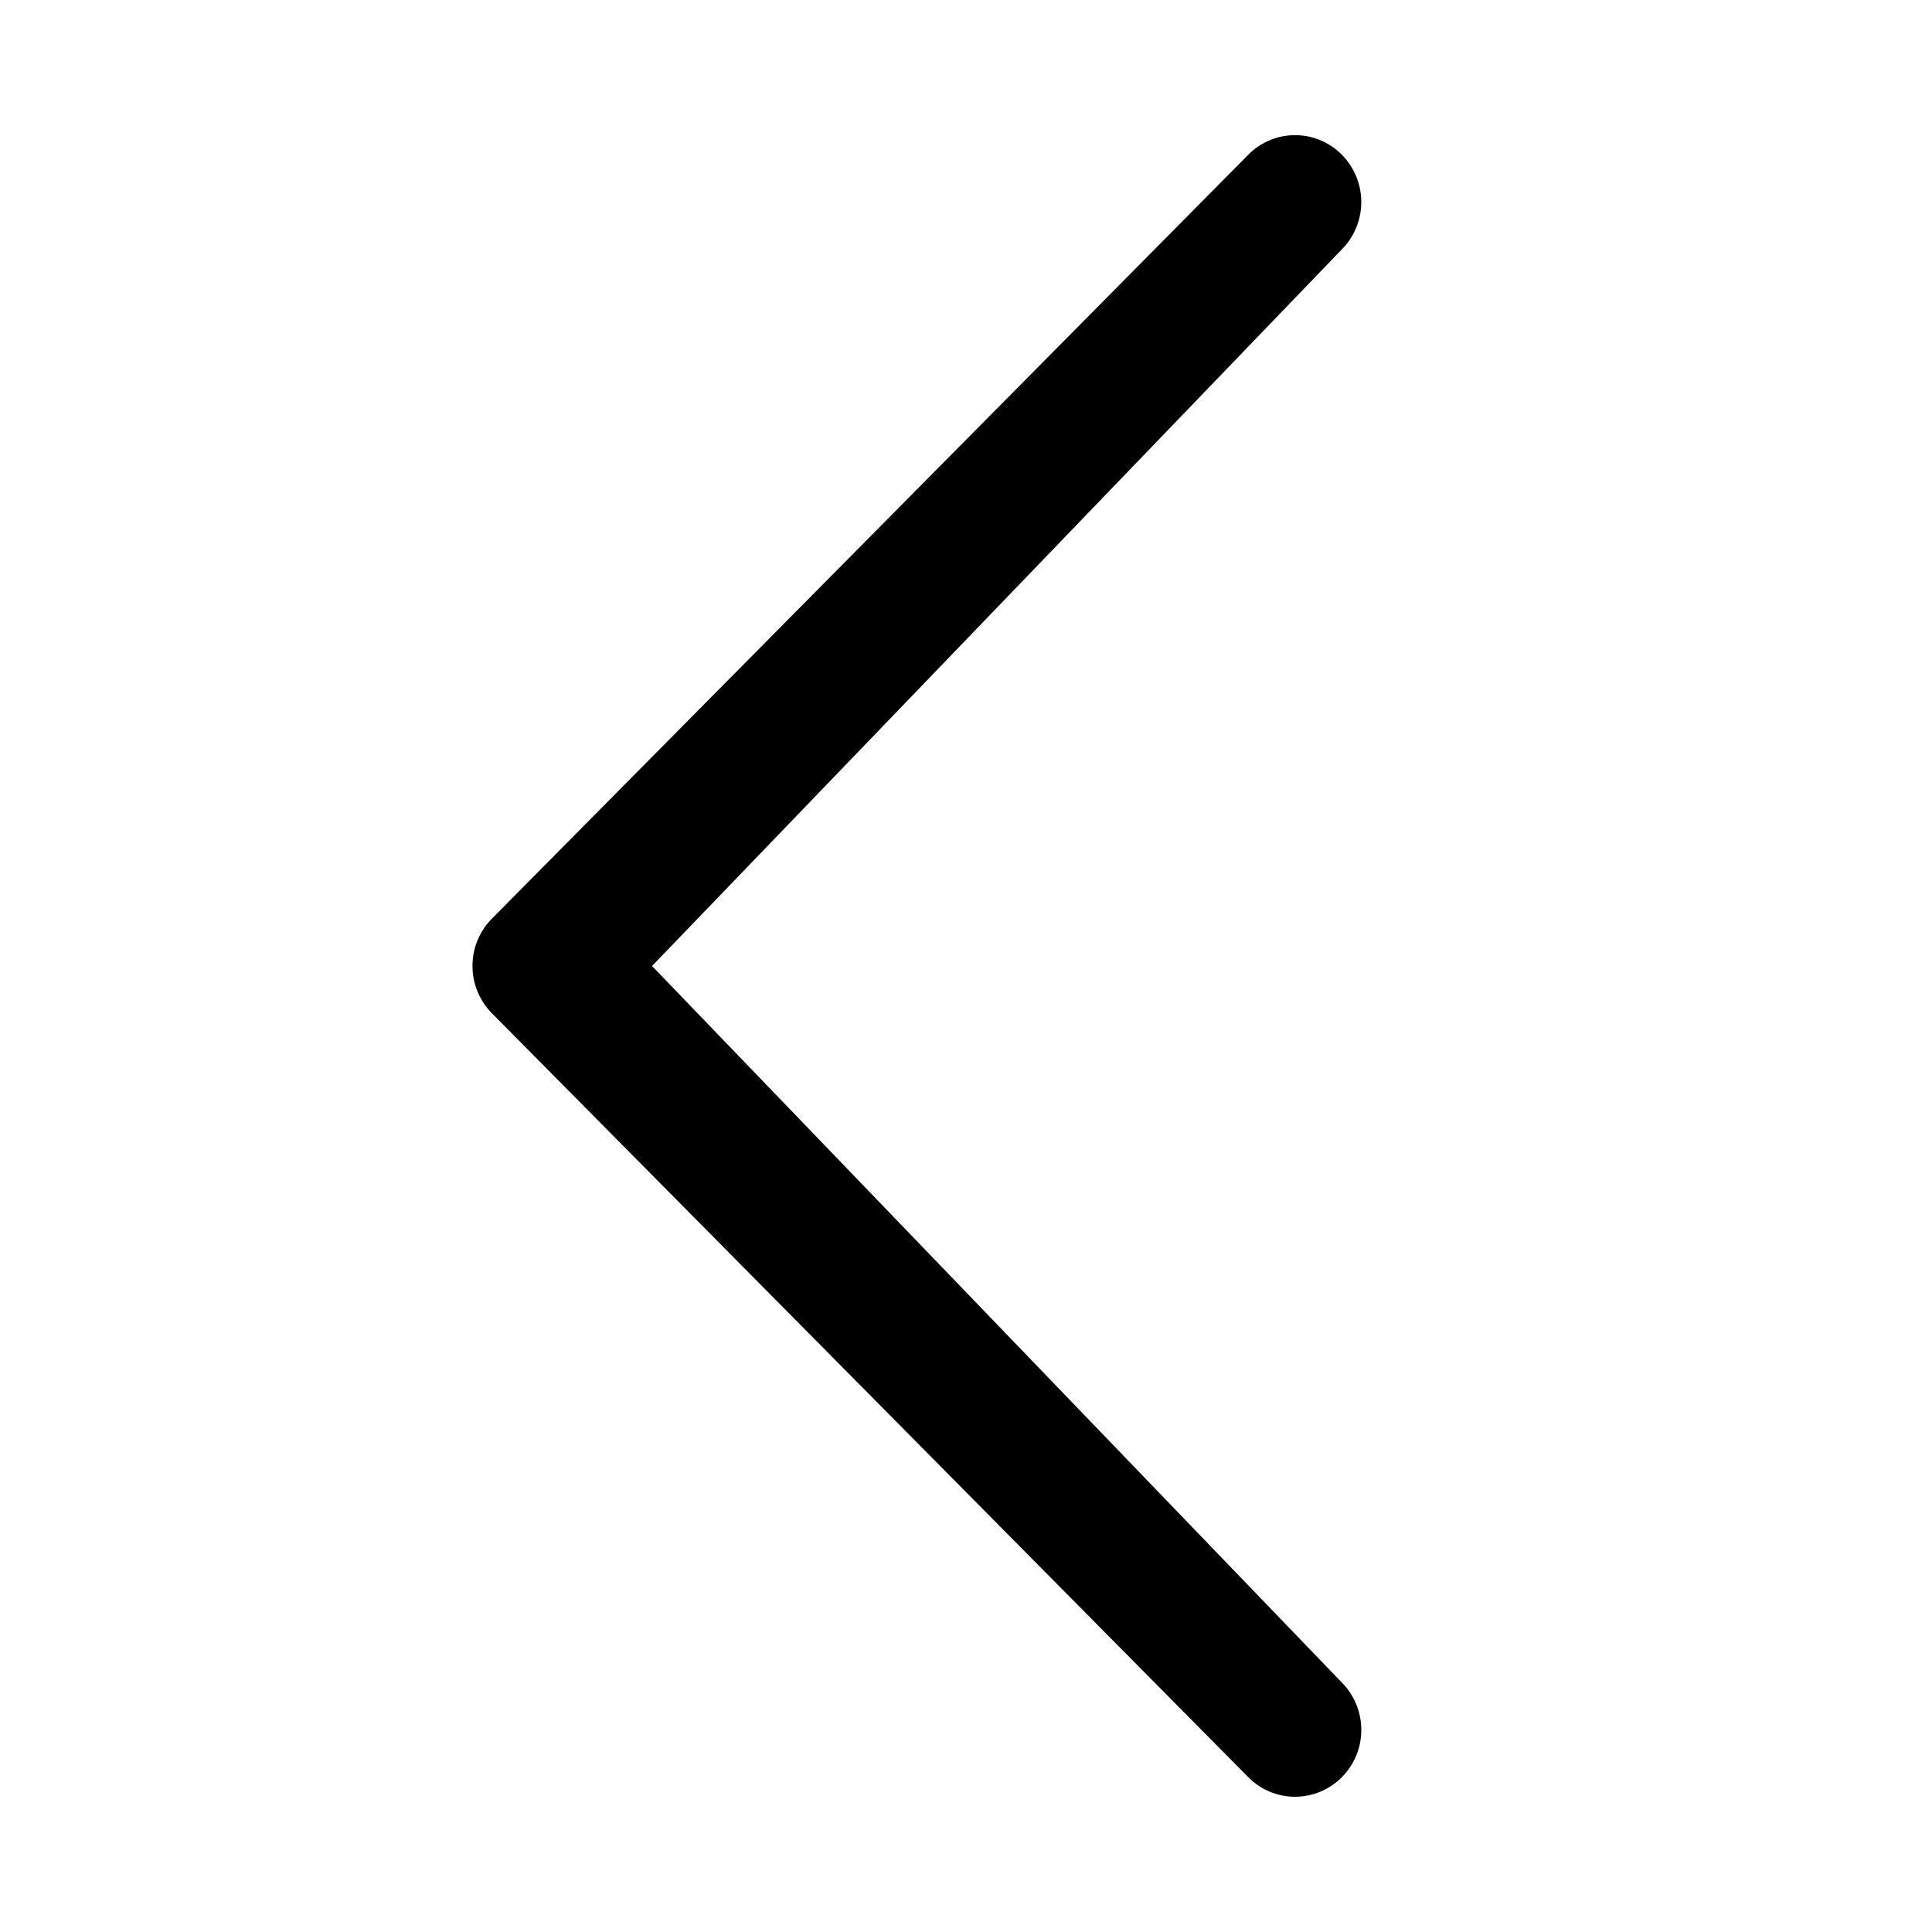 <?xml version="1.0" encoding="utf-8"?>
<svg fill="#000000" width="800px" height="800px" viewBox="0 0 20 20" xmlns="http://www.w3.org/2000/svg"><path d="M13.891 17.418c.268.272.268.709 0 .979s-.701.271-.969 0l-7.83-7.908a.697.697 0 0 1 0-.979l7.83-7.908a.68.68 0 0 1 .969 0 .697.697 0 0 1 0 .979L6.75 10l7.141 7.418z"/></svg>